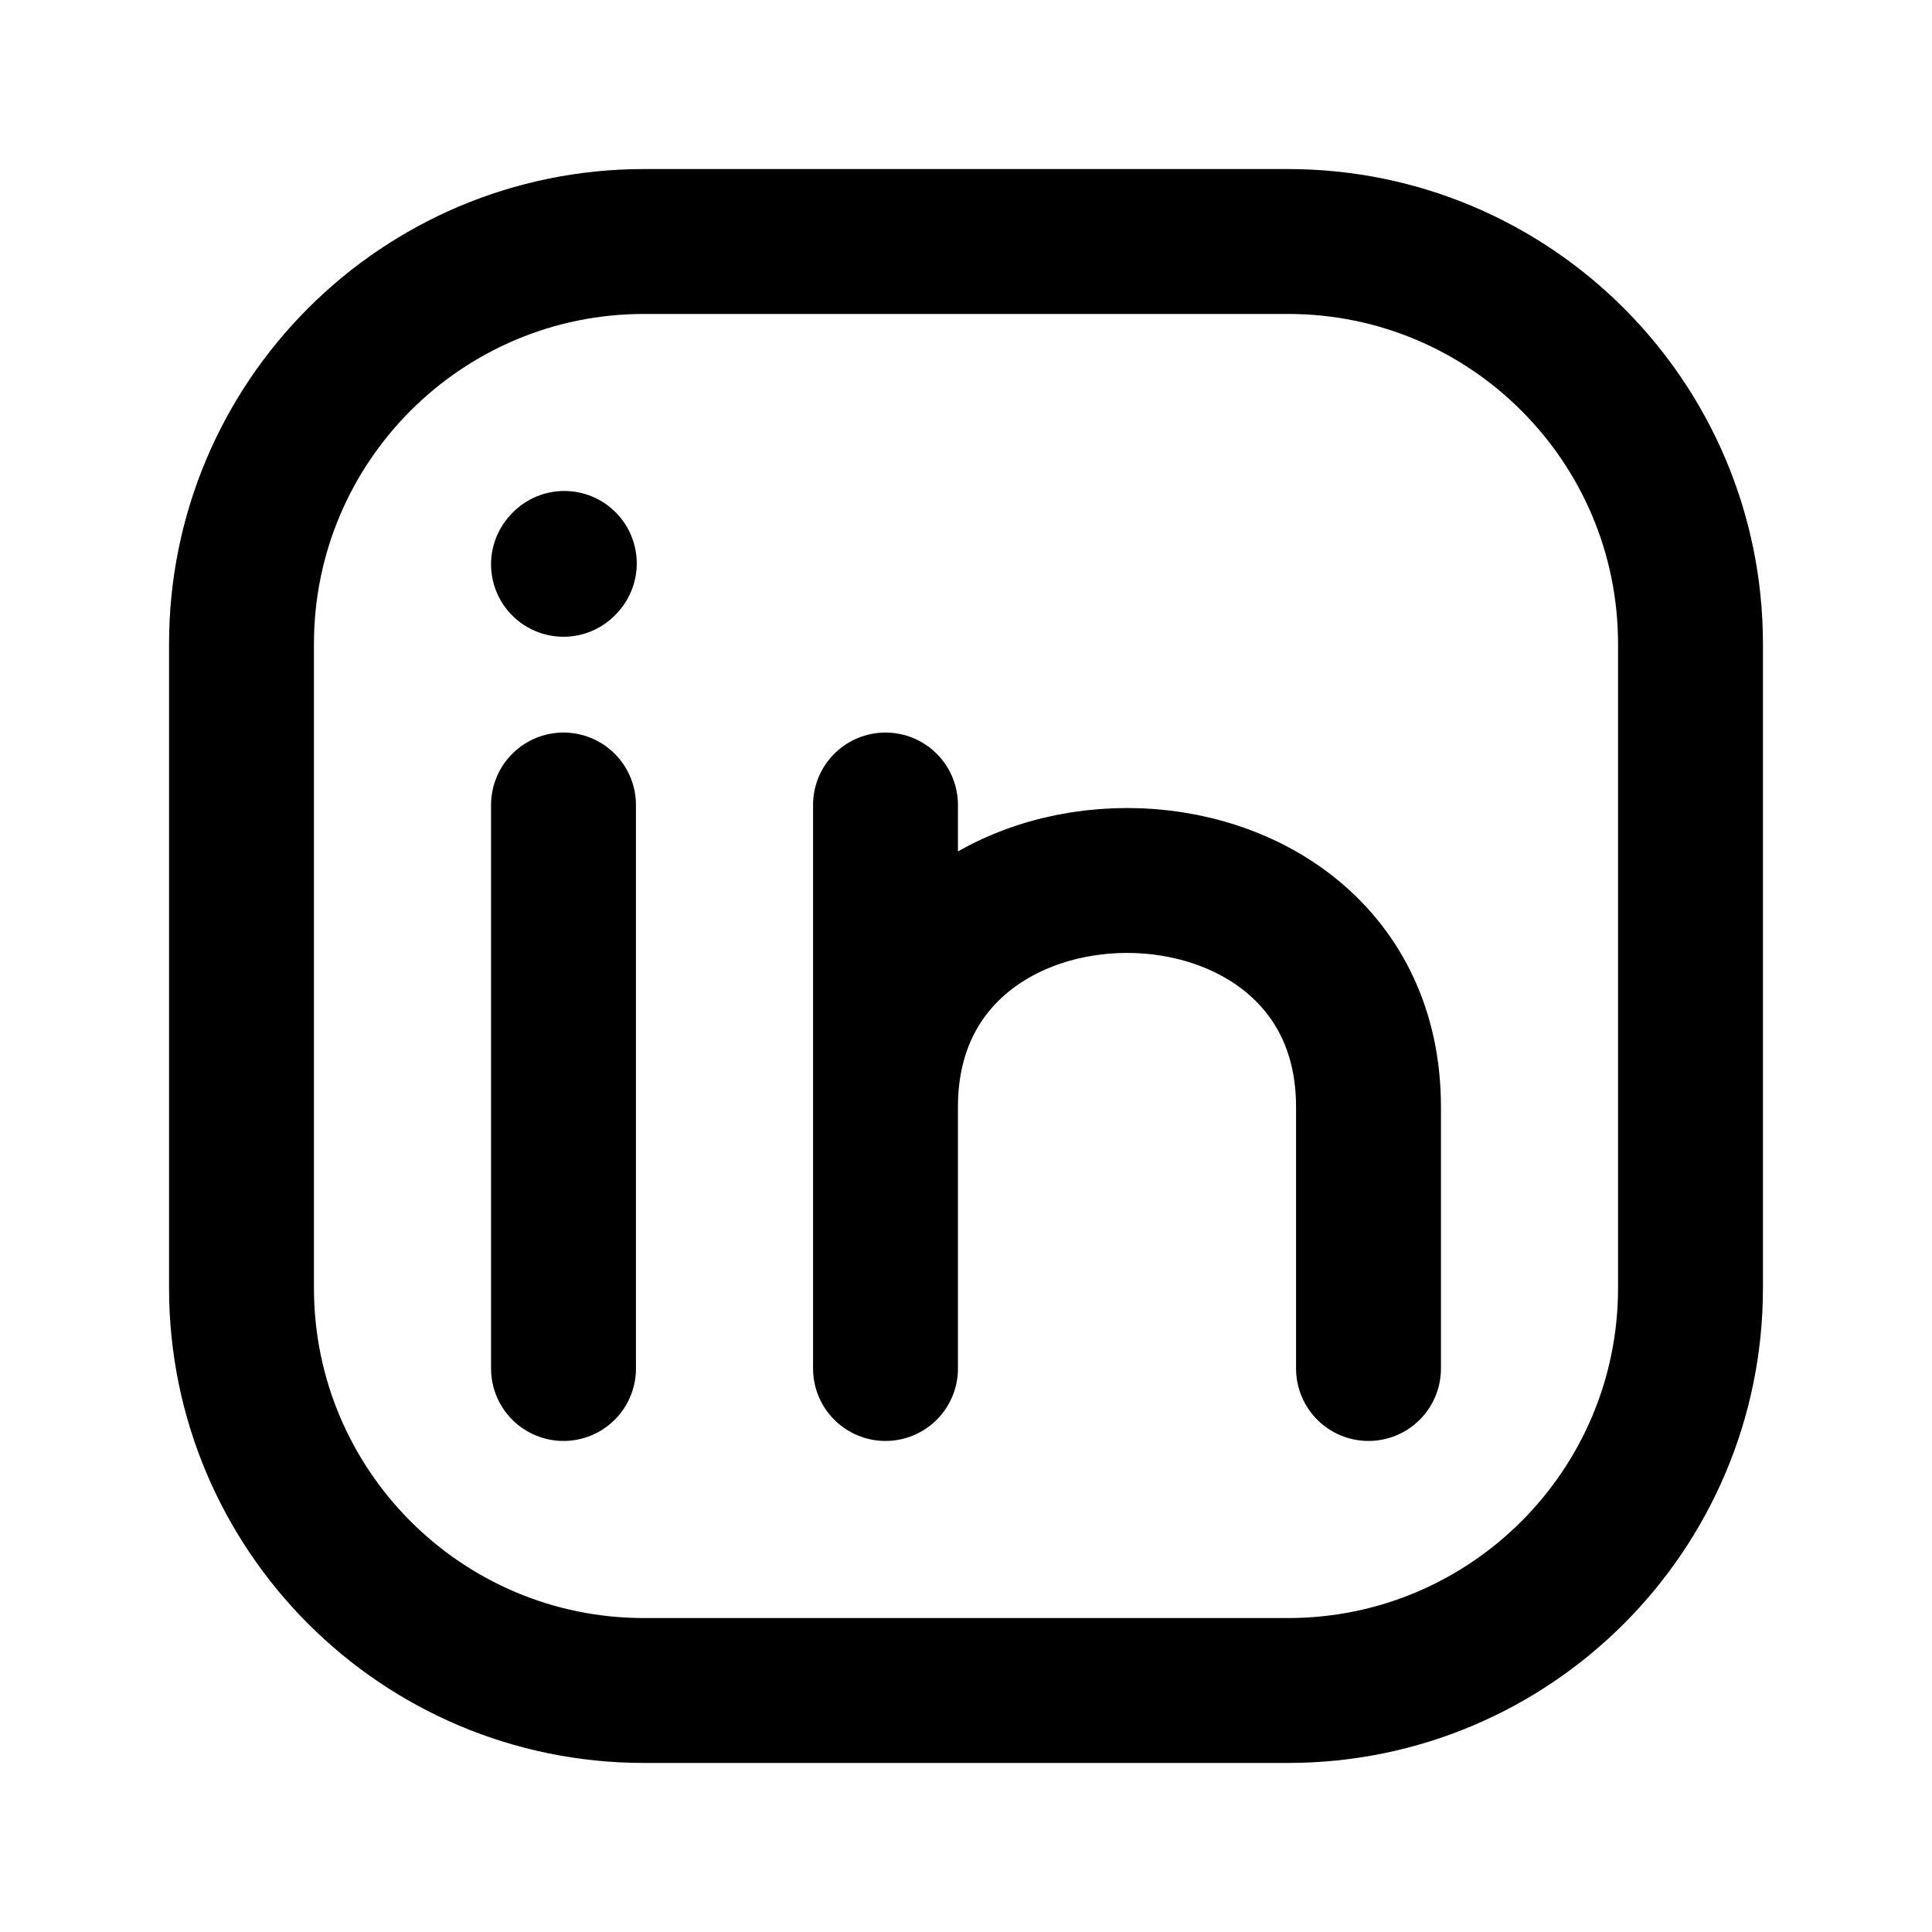 <?xml version="1.0" encoding="UTF-8"?><svg width="24px" height="24px" stroke-width="1.8" viewBox="0 0 24 24" fill="none" xmlns="http://www.w3.org/2000/svg" color="#000000"><path d="M21 8V16C21 18.761 18.761 21 16 21H8C5.239 21 3 18.761 3 16V8C3 5.239 5.239 3 8 3H16C18.761 3 21 5.239 21 8Z" stroke="#000000" stroke-width="1.8" stroke-linecap="round" stroke-linejoin="round"></path><path d="M7 17V13.5V10" stroke="#000000" stroke-width="1.8" stroke-linecap="round" stroke-linejoin="round"></path><path d="M11 17V13.75M11 10V13.75M11 13.75C11 10 17 10 17 13.75V17" stroke="#000000" stroke-width="1.8" stroke-linecap="round" stroke-linejoin="round"></path><path d="M7 7.01L7.01 6.999" stroke="#000000" stroke-width="1.8" stroke-linecap="round" stroke-linejoin="round"></path></svg>
